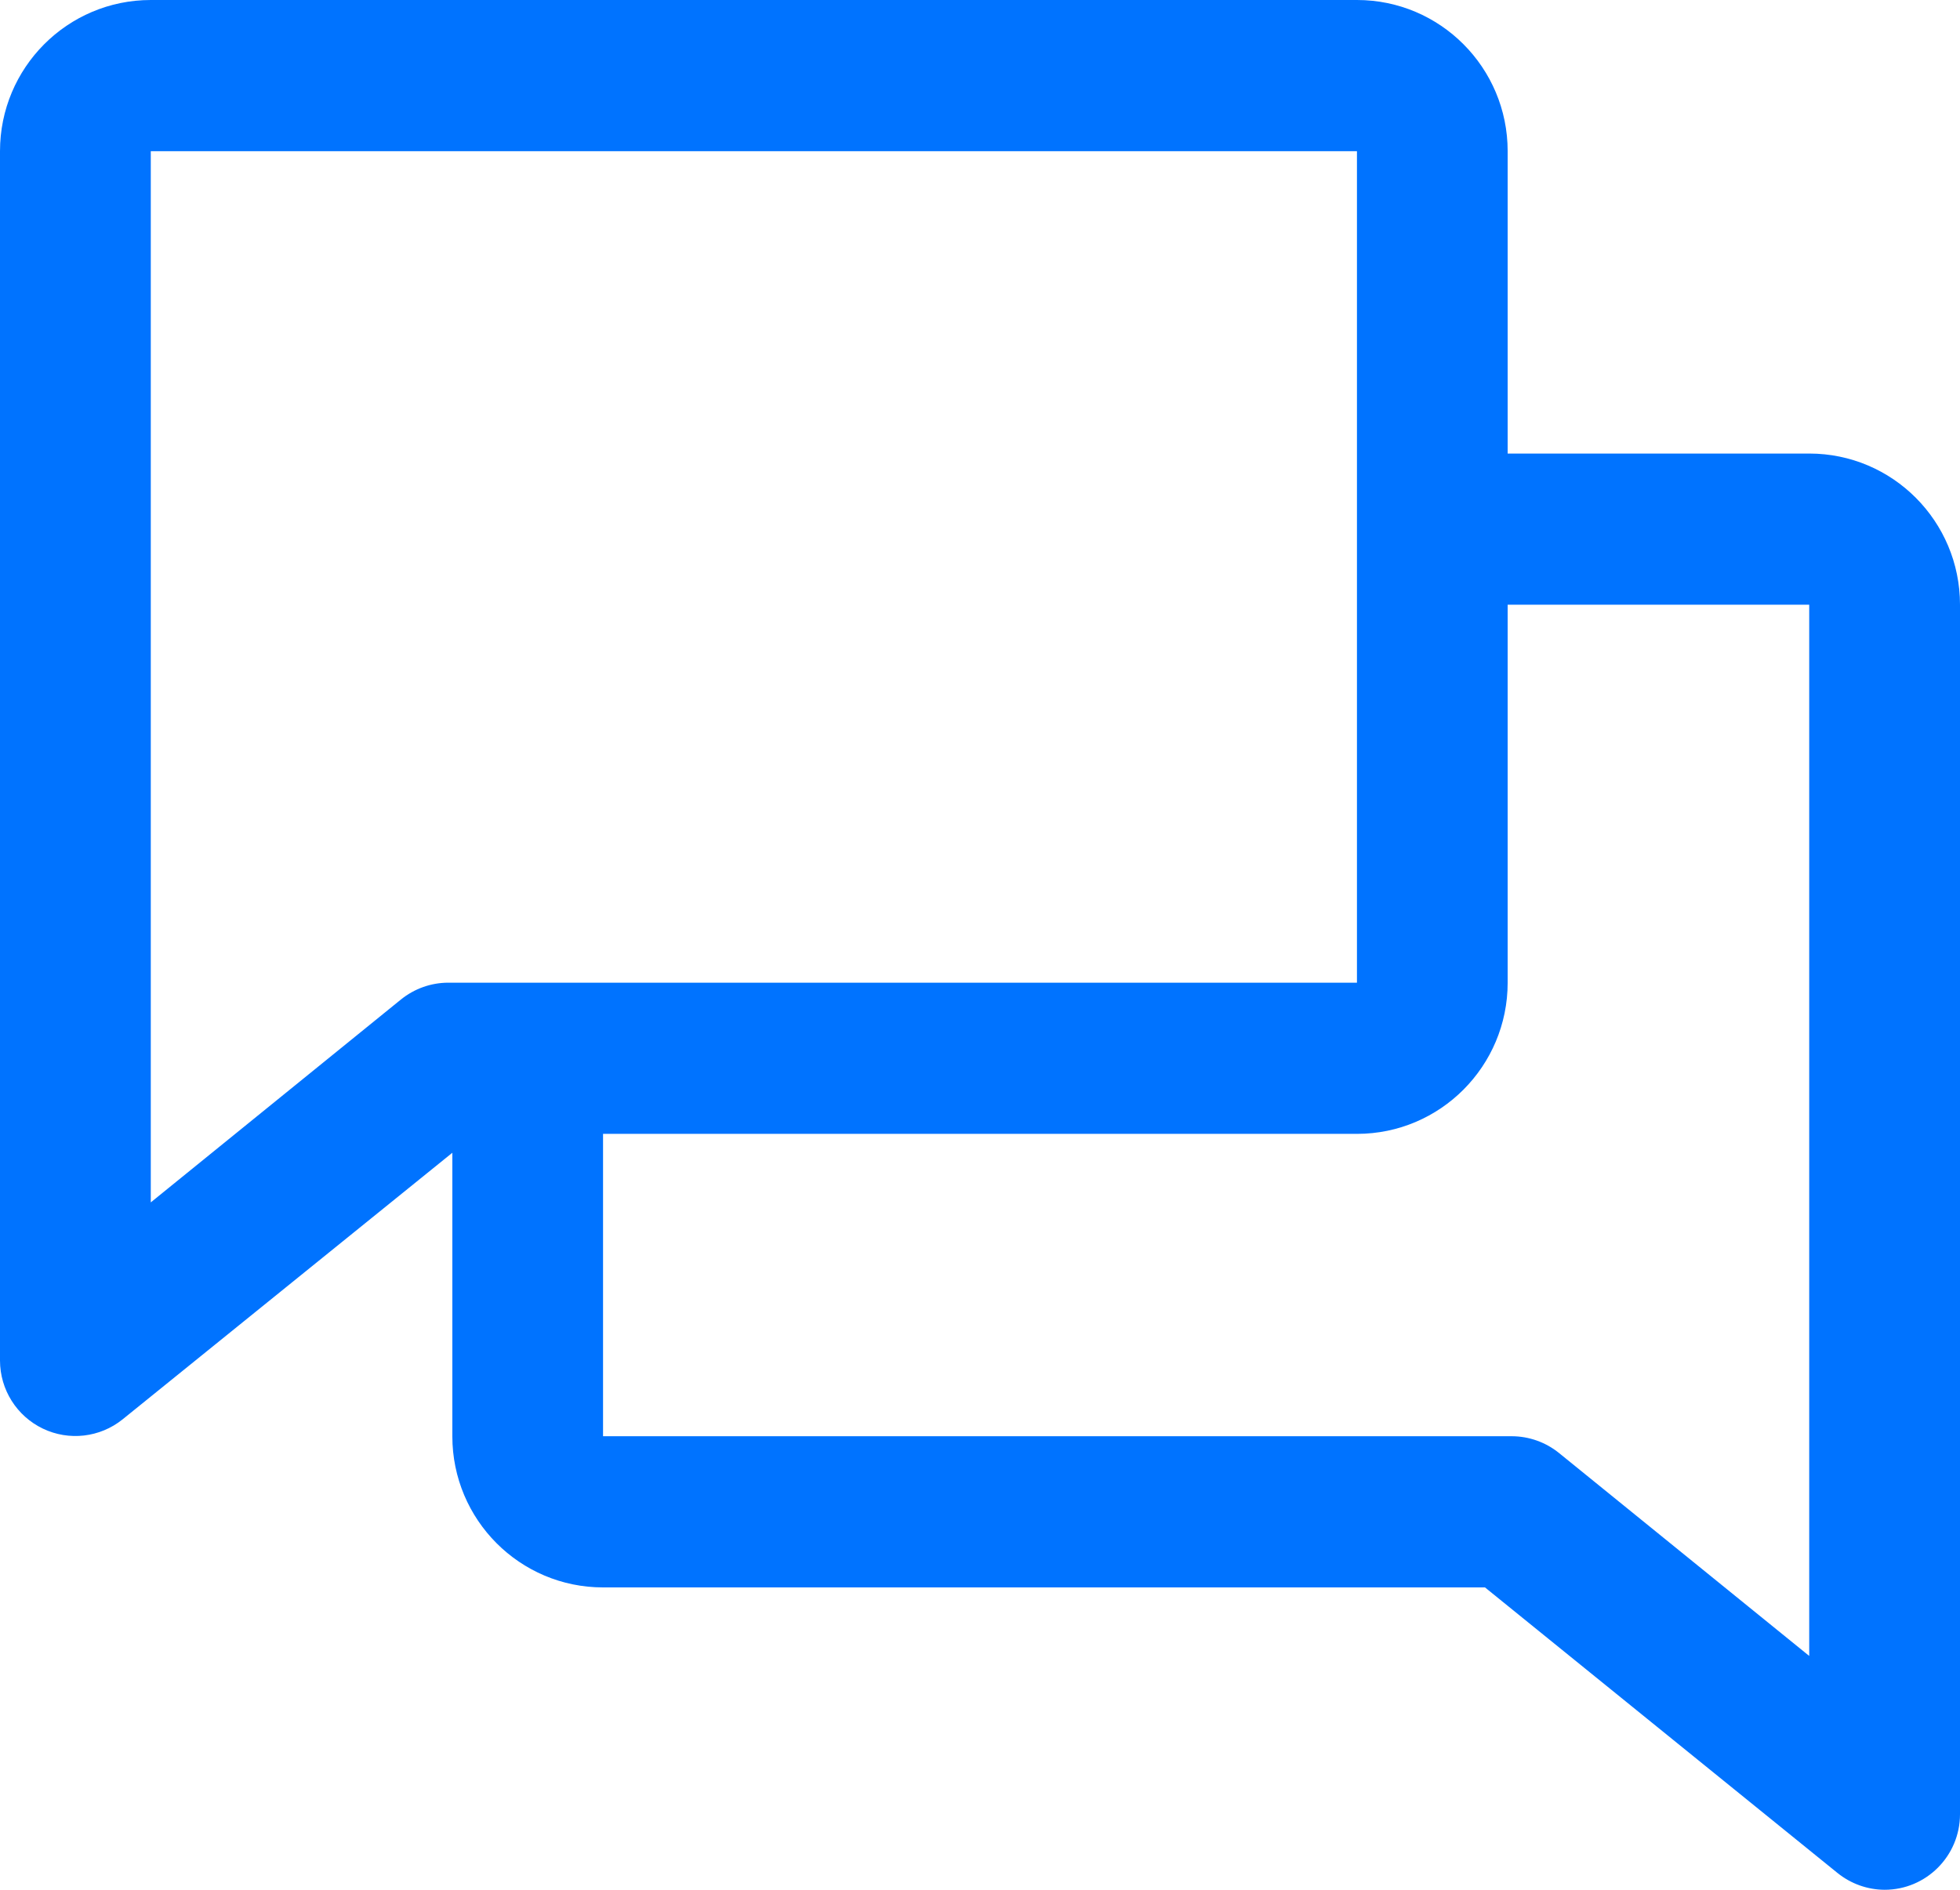 <?xml version="1.0" encoding="UTF-8"?>
<svg xmlns="http://www.w3.org/2000/svg" xmlns:xlink="http://www.w3.org/1999/xlink" width="28px" height="27px" viewBox="0 0 28 27" version="1.1">
  <title>279EFC50-2050-46FD-823C-069D145519BD</title>
  <g id="Visuals" stroke="none" stroke-width="1" fill="none" fill-rule="evenodd">
    <g id="Home" transform="translate(-1159, -761)" fill="#0073FF" fill-rule="nonzero">
      <g id="Info-Panel" transform="translate(0, 700)">
        <path d="M1184.846,67.48 L1180.538,67.48 L1180.538,63.16 C1180.538,61.967 1179.574,61 1178.385,61 L1161.154,61 C1159.964,61 1159,61.967 1159,63.16 L1159,80.44 C1159.001,80.855 1159.239,81.232 1159.612,81.411 C1159.985,81.59 1160.427,81.539 1160.75,81.28 L1165.462,77.47 L1165.462,81.52 C1165.462,82.713 1166.426,83.68 1167.615,83.68 L1180.214,83.68 L1185.25,87.76 C1185.441,87.914 1185.678,87.999 1185.923,88 C1186.518,88 1187,87.516 1187,86.92 L1187,69.64 C1187,68.447 1186.036,67.48 1184.846,67.48 Z M1164.728,75.28 L1161.154,78.179 L1161.154,63.16 L1178.385,63.16 L1178.385,75.04 L1165.405,75.04 C1165.159,75.04 1164.92,75.125 1164.728,75.28 Z M1184.846,84.659 L1181.272,81.76 C1181.082,81.606 1180.844,81.521 1180.599,81.52 L1167.615,81.52 L1167.615,77.2 L1178.385,77.2 C1179.574,77.2 1180.538,76.233 1180.538,75.04 L1180.538,69.64 L1184.846,69.64 L1184.846,84.659 Z" id="Help"></path>
      </g>
    </g>
  </g>
</svg>
